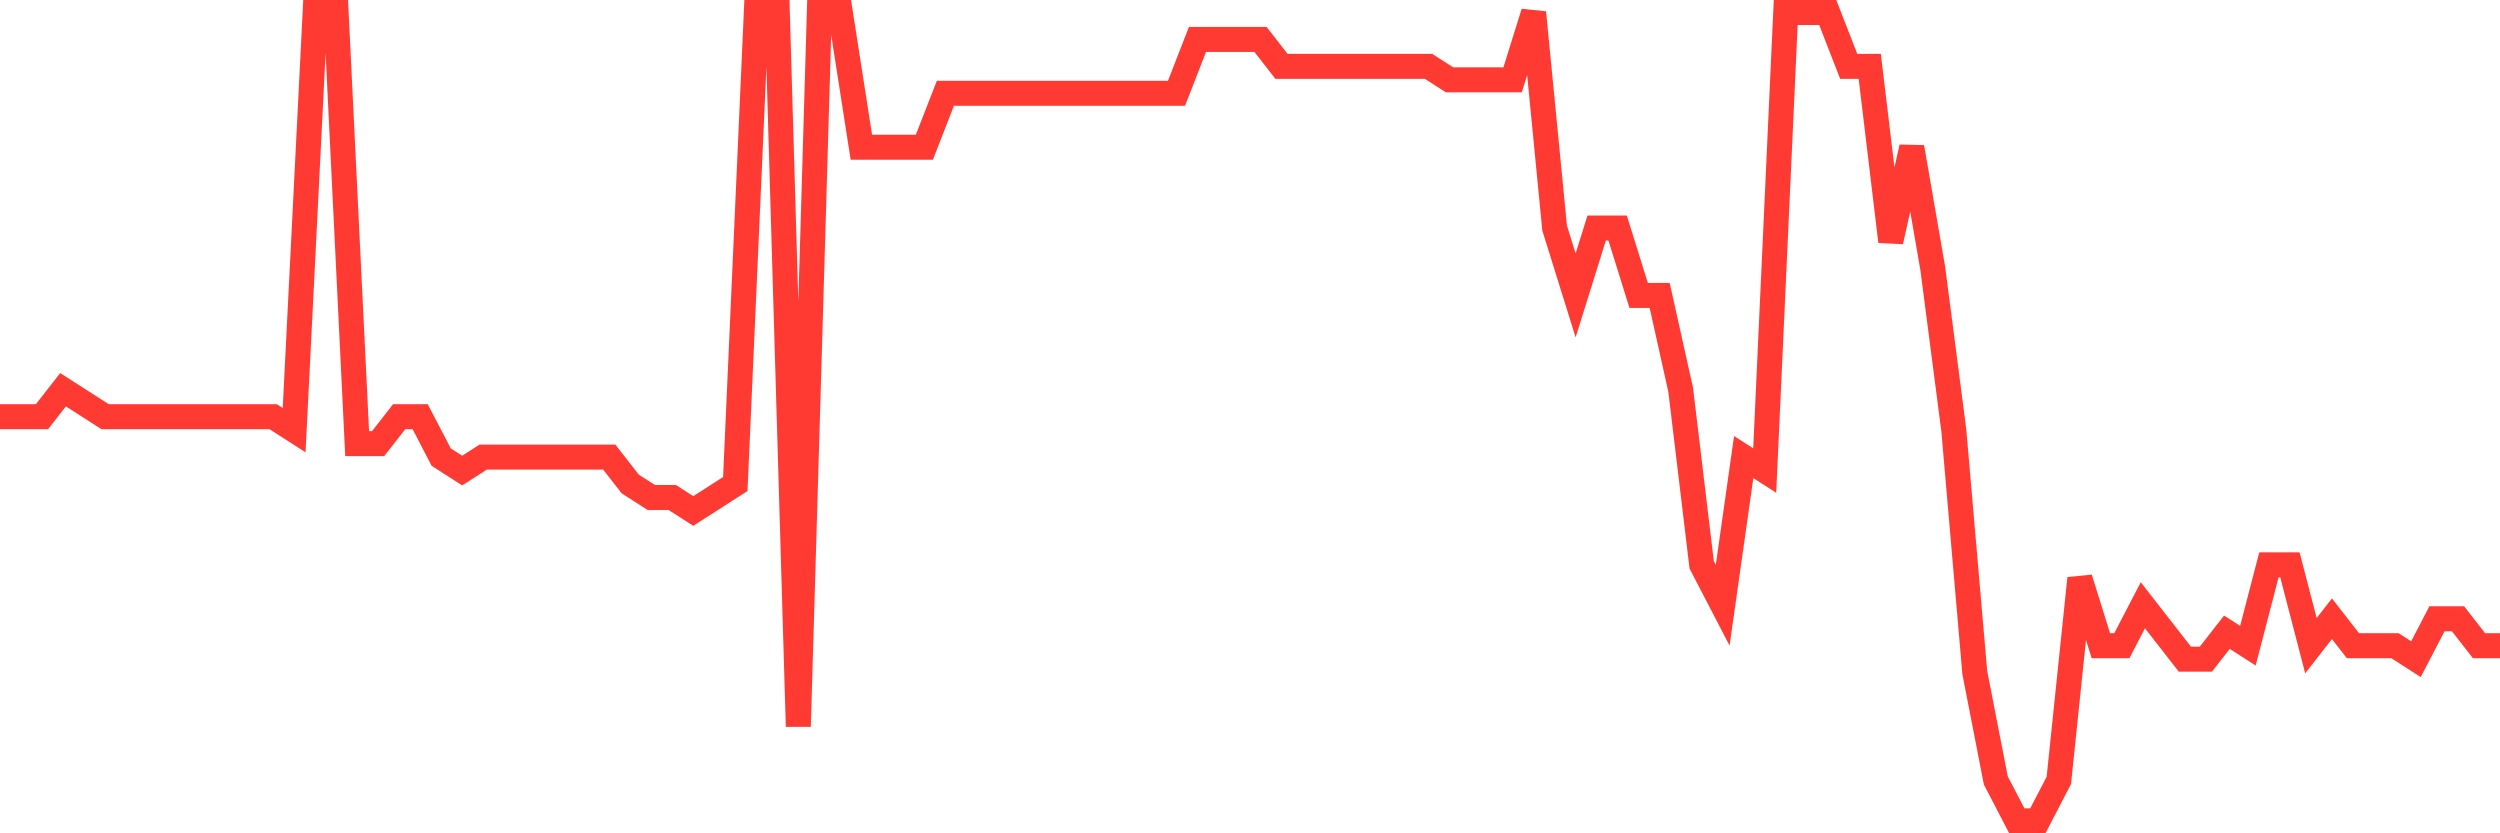<svg
  xmlns="http://www.w3.org/2000/svg"
  xmlns:xlink="http://www.w3.org/1999/xlink"
  width="120"
  height="40"
  viewBox="0 0 120 40"
  preserveAspectRatio="none"
>
  <polyline
    points="0,20 1.008,20 2.017,20 3.025,18.707 4.034,19.353 5.042,20 6.05,20 7.059,20 8.067,20 9.076,20 10.084,20 11.092,20 12.101,20 13.109,20 14.118,20.647 15.126,0.6 16.134,0.6 17.143,21.293 18.151,21.293 19.16,20 20.168,20 21.176,21.94 22.185,22.587 23.193,21.94 24.202,21.94 25.21,21.94 26.218,21.94 27.227,21.94 28.235,21.94 29.244,21.94 30.252,23.233 31.261,23.88 32.269,23.88 33.277,24.527 34.286,23.88 35.294,23.233 36.303,0.6 37.311,0.6 38.319,34.873 39.328,0.6 40.336,0.6 41.345,7.067 42.353,7.067 43.361,7.067 44.37,7.067 45.378,4.48 46.387,4.48 47.395,4.48 48.403,4.48 49.412,4.48 50.42,4.48 51.429,4.48 52.437,4.48 53.445,4.48 54.454,4.48 55.462,4.48 56.471,4.48 57.479,1.893 58.487,1.893 59.496,1.893 60.504,1.893 61.513,3.187 62.521,3.187 63.529,3.187 64.538,3.187 65.546,3.187 66.555,3.187 67.563,3.187 68.571,3.187 69.58,3.833 70.588,3.833 71.597,3.833 72.605,3.833 73.613,0.6 74.622,10.947 75.63,14.18 76.639,10.947 77.647,10.947 78.655,14.18 79.664,14.18 80.672,18.707 81.681,27.113 82.689,29.053 83.697,21.94 84.706,22.587 85.714,0.6 86.723,0.6 87.731,0.6 88.739,3.187 89.748,3.187 90.756,11.593 91.765,7.067 92.773,12.887 93.782,20.647 94.79,32.287 95.798,37.46 96.807,39.4 97.815,39.4 98.824,37.46 99.832,27.76 100.84,30.993 101.849,30.993 102.857,29.053 103.866,30.347 104.874,31.64 105.882,31.64 106.891,30.347 107.899,30.993 108.908,27.113 109.916,27.113 110.924,30.993 111.933,29.7 112.941,30.993 113.95,30.993 114.958,30.993 115.966,31.64 116.975,29.7 117.983,29.7 118.992,30.993 120,30.993"
    fill="none"
    stroke="#ff3a33"
    stroke-width="1.2"
  >
  </polyline>
</svg>